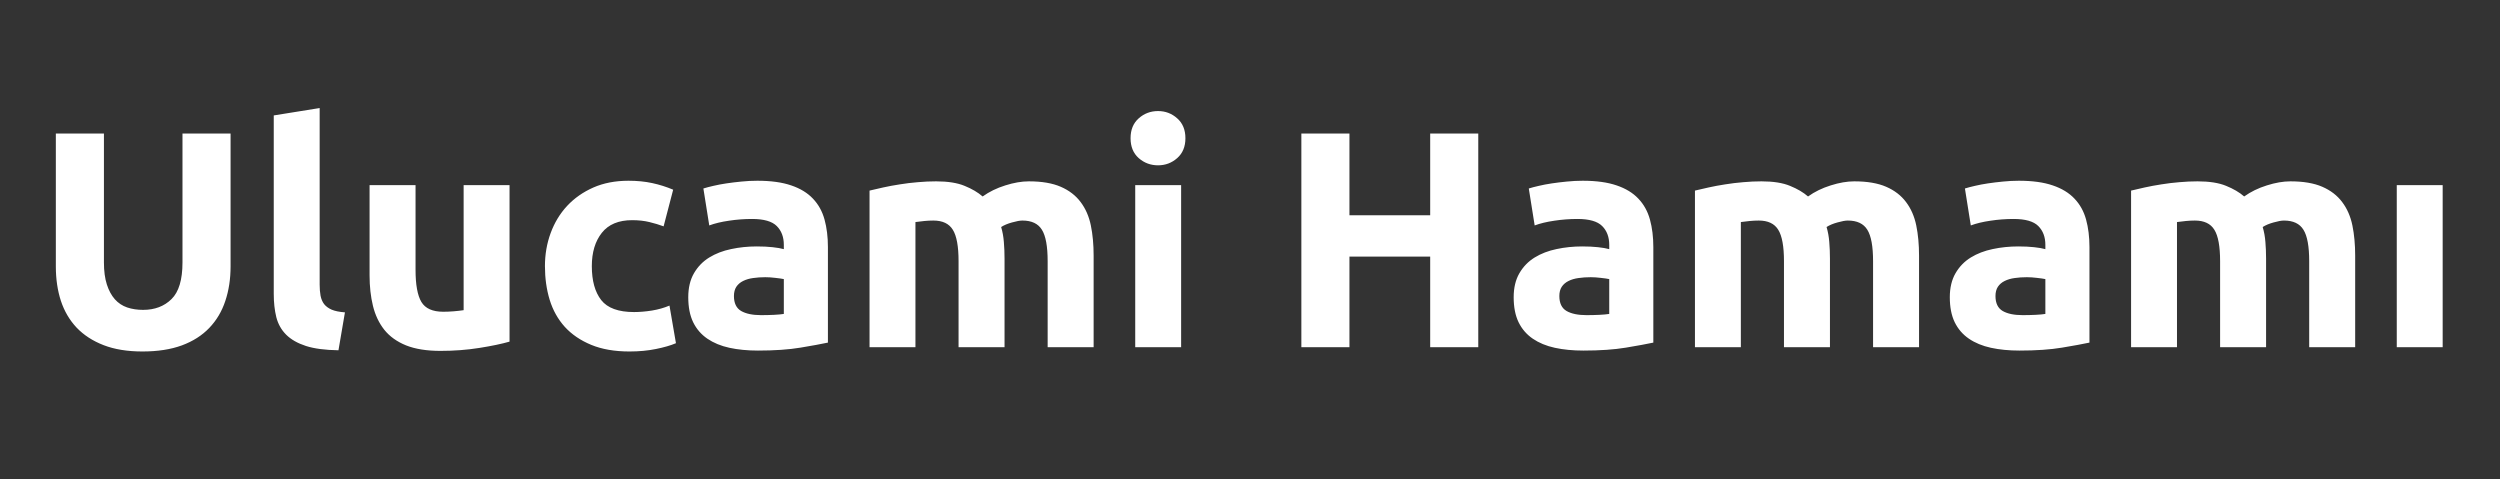 <?xml version="1.0" encoding="utf-8"?>
<svg width="292px" height="56px" viewBox="0 0 292 56" version="1.1" xmlns:xlink="http://www.w3.org/1999/xlink" xmlns="http://www.w3.org/2000/svg">
  <rect x="0" y="0" width="292" height="56" fill="#333333" stroke="none"/>
  <defs>
    <path d="M292 0L292 0L292 56L0 56L0 0L292 0Z" id="path_1" />
    <clipPath id="clip_1">
      <use xlink:href="#path_1" clip-rule="evenodd" fill-rule="evenodd" />
    </clipPath>
  </defs>
  <g id="Frame" clip-path="url(#clip_1)">
    <path d="M292 0L292 0L292 56L0 56L0 0L292 0Z" id="Frame" fill="#FFFFFF" fill-opacity="0" stroke="none" />
    <g id="Ulucami-Hamamı" transform="translate(4 7)">
      <g id="Ulucami-Hamamı" fill="#FFFFFF">
        <path d="M12.639 34.053Q10.011 34.053 8.104 33.315Q6.196 32.576 4.948 31.267Q3.709 29.948 3.111 28.138Q2.522 26.319 2.522 24.121L2.522 8.6L8.139 8.6L8.139 23.655Q8.139 25.167 8.481 26.231Q8.824 27.285 9.413 27.953Q10.011 28.621 10.854 28.911Q11.698 29.193 12.709 29.193Q14.757 29.193 16.031 27.936Q17.314 26.679 17.314 23.655L17.314 8.6L22.931 8.6L22.931 24.121Q22.931 26.319 22.315 28.155Q21.709 29.984 20.443 31.302Q19.186 32.62 17.244 33.341Q15.302 34.053 12.639 34.053ZM35.533 33.912Q33.195 33.877 31.736 33.411Q30.277 32.937 29.425 32.093Q28.581 31.249 28.273 30.045Q27.974 28.832 27.974 27.321L27.974 6.482L33.336 5.62L33.336 26.248Q33.336 26.96 33.441 27.54Q33.556 28.12 33.854 28.516Q34.162 28.911 34.733 29.166Q35.313 29.412 36.289 29.483L35.533 33.912ZM55.514 32.902Q54.142 33.297 51.98 33.64Q49.827 33.983 47.445 33.983Q45.037 33.983 43.429 33.341Q41.829 32.691 40.889 31.522Q39.957 30.344 39.561 28.727Q39.166 27.11 39.166 25.167L39.166 14.62L44.536 14.62L44.536 24.517Q44.536 27.11 45.213 28.261Q45.898 29.412 47.77 29.412Q48.35 29.412 48.992 29.36Q49.642 29.307 50.152 29.228L50.152 14.62L55.514 14.62L55.514 32.902ZM59.649 24.086Q59.649 22.029 60.317 20.219Q60.985 18.4 62.242 17.046Q63.508 15.693 65.301 14.902Q67.102 14.111 69.405 14.111Q70.917 14.111 72.174 14.383Q73.439 14.655 74.626 15.156L73.51 19.437Q72.754 19.155 71.848 18.936Q70.952 18.716 69.836 18.716Q67.463 18.716 66.294 20.193Q65.125 21.669 65.125 24.086Q65.125 26.644 66.223 28.05Q67.322 29.448 70.055 29.448Q71.031 29.448 72.147 29.272Q73.263 29.087 74.195 28.692L74.951 33.086Q74.019 33.482 72.613 33.763Q71.207 34.053 69.519 34.053Q66.927 34.053 65.055 33.279Q63.182 32.506 61.969 31.179Q60.765 29.843 60.203 28.024Q59.649 26.204 59.649 24.086ZM84.888 29.808Q85.679 29.808 86.4 29.773Q87.12 29.738 87.551 29.667L87.551 25.598Q87.226 25.528 86.575 25.457Q85.934 25.378 85.389 25.378Q84.633 25.378 83.965 25.475Q83.306 25.563 82.796 25.818Q82.295 26.064 82.005 26.494Q81.724 26.925 81.724 27.575Q81.724 28.832 82.567 29.325Q83.411 29.808 84.888 29.808ZM84.457 14.111Q86.83 14.111 88.412 14.655Q90.003 15.192 90.952 16.202Q91.91 17.204 92.306 18.646Q92.701 20.087 92.701 21.854L92.701 33.016Q91.55 33.262 89.493 33.605Q87.445 33.947 84.528 33.947Q82.691 33.947 81.196 33.622Q79.702 33.297 78.621 32.559Q77.54 31.821 76.96 30.634Q76.389 29.448 76.389 27.716Q76.389 26.064 77.057 24.912Q77.725 23.761 78.841 23.075Q79.957 22.39 81.399 22.091Q82.84 21.783 84.387 21.783Q85.424 21.783 86.233 21.871Q87.05 21.959 87.551 22.1L87.551 21.599Q87.551 20.228 86.725 19.402Q85.899 18.575 83.842 18.575Q82.48 18.575 81.144 18.778Q79.808 18.971 78.841 19.331L78.155 15.016Q78.621 14.867 79.324 14.708Q80.028 14.541 80.854 14.418Q81.68 14.295 82.594 14.207Q83.517 14.111 84.457 14.111ZM107.96 23.506Q107.96 20.913 107.292 19.841Q106.633 18.76 105.016 18.76Q104.506 18.76 103.961 18.813Q103.425 18.866 102.924 18.936L102.924 33.552L97.562 33.552L97.562 15.262Q98.248 15.086 99.162 14.893Q100.076 14.691 101.104 14.533Q102.133 14.366 103.214 14.278Q104.295 14.181 105.332 14.181Q107.389 14.181 108.663 14.708Q109.946 15.227 110.772 15.947Q111.924 15.121 113.418 14.655Q114.912 14.181 116.169 14.181Q118.436 14.181 119.895 14.814Q121.354 15.447 122.216 16.598Q123.086 17.749 123.411 19.331Q123.736 20.913 123.736 22.856L123.736 33.552L118.366 33.552L118.366 23.506Q118.366 20.913 117.698 19.841Q117.039 18.76 115.413 18.76Q114.982 18.76 114.209 18.98Q113.436 19.191 112.935 19.516Q113.181 20.342 113.251 21.265Q113.33 22.179 113.33 23.216L113.33 33.552L107.96 33.552L107.96 23.506ZM133.956 33.552L128.594 33.552L128.594 14.62L133.956 14.62L133.956 33.552ZM134.457 9.145Q134.457 10.621 133.499 11.465Q132.55 12.309 131.258 12.309Q129.957 12.309 128.999 11.465Q128.05 10.621 128.05 9.145Q128.05 7.668 128.999 6.824Q129.957 5.972 131.258 5.972Q132.55 5.972 133.499 6.824Q134.457 7.668 134.457 9.145ZM163.046 8.6L168.662 8.6L168.662 33.552L163.046 33.552L163.046 22.97L153.615 22.97L153.615 33.552L147.999 33.552L147.999 8.6L153.615 8.6L153.615 18.145L163.046 18.145L163.046 8.6ZM181.296 29.808Q182.087 29.808 182.808 29.773Q183.528 29.738 183.959 29.667L183.959 25.598Q183.634 25.528 182.983 25.457Q182.342 25.378 181.797 25.378Q181.041 25.378 180.373 25.475Q179.714 25.563 179.204 25.818Q178.703 26.064 178.413 26.494Q178.132 26.925 178.132 27.575Q178.132 28.832 178.976 29.325Q179.819 29.808 181.296 29.808ZM180.865 14.111Q183.238 14.111 184.82 14.655Q186.411 15.192 187.36 16.202Q188.318 17.204 188.714 18.646Q189.109 20.087 189.109 21.854L189.109 33.016Q187.958 33.262 185.901 33.605Q183.853 33.947 180.935 33.947Q179.099 33.947 177.604 33.622Q176.11 33.297 175.029 32.559Q173.948 31.821 173.368 30.634Q172.797 29.448 172.797 27.716Q172.797 26.064 173.465 24.912Q174.133 23.761 175.249 23.075Q176.365 22.39 177.807 22.091Q179.248 21.783 180.795 21.783Q181.832 21.783 182.641 21.871Q183.458 21.959 183.959 22.1L183.959 21.599Q183.959 20.228 183.133 19.402Q182.307 18.575 180.25 18.575Q178.888 18.575 177.552 18.778Q176.216 18.971 175.249 19.331L174.563 15.016Q175.029 14.867 175.732 14.708Q176.435 14.541 177.262 14.418Q178.088 14.295 179.002 14.207Q179.925 14.111 180.865 14.111ZM204.368 23.506Q204.368 20.913 203.7 19.841Q203.041 18.76 201.424 18.76Q200.914 18.76 200.369 18.813Q199.833 18.866 199.332 18.936L199.332 33.552L193.97 33.552L193.97 15.262Q194.656 15.086 195.57 14.893Q196.484 14.691 197.512 14.533Q198.541 14.366 199.622 14.278Q200.703 14.181 201.74 14.181Q203.797 14.181 205.071 14.708Q206.354 15.227 207.18 15.947Q208.332 15.121 209.826 14.655Q211.32 14.181 212.577 14.181Q214.844 14.181 216.303 14.814Q217.762 15.447 218.624 16.598Q219.494 17.749 219.819 19.331Q220.144 20.913 220.144 22.856L220.144 33.552L214.774 33.552L214.774 23.506Q214.774 20.913 214.106 19.841Q213.447 18.76 211.821 18.76Q211.39 18.76 210.617 18.98Q209.843 19.191 209.343 19.516Q209.589 20.342 209.659 21.265Q209.738 22.179 209.738 23.216L209.738 33.552L204.368 33.552L204.368 23.506ZM232.236 29.808Q233.027 29.808 233.748 29.773Q234.468 29.738 234.899 29.667L234.899 25.598Q234.574 25.528 233.923 25.457Q233.282 25.378 232.737 25.378Q231.981 25.378 231.313 25.475Q230.654 25.563 230.144 25.818Q229.643 26.064 229.353 26.494Q229.072 26.925 229.072 27.575Q229.072 28.832 229.916 29.325Q230.759 29.808 232.236 29.808ZM231.805 14.111Q234.178 14.111 235.76 14.655Q237.351 15.192 238.3 16.202Q239.258 17.204 239.654 18.646Q240.049 20.087 240.049 21.854L240.049 33.016Q238.898 33.262 236.841 33.605Q234.793 33.947 231.875 33.947Q230.039 33.947 228.544 33.622Q227.05 33.297 225.969 32.559Q224.888 31.821 224.308 30.634Q223.737 29.448 223.737 27.716Q223.737 26.064 224.405 24.912Q225.073 23.761 226.189 23.075Q227.305 22.39 228.747 22.091Q230.188 21.783 231.735 21.783Q232.772 21.783 233.581 21.871Q234.398 21.959 234.899 22.1L234.899 21.599Q234.899 20.228 234.073 19.402Q233.247 18.575 231.19 18.575Q229.828 18.575 228.492 18.778Q227.156 18.971 226.189 19.331L225.503 15.016Q225.969 14.867 226.672 14.708Q227.375 14.541 228.202 14.418Q229.028 14.295 229.942 14.207Q230.865 14.111 231.805 14.111ZM255.308 23.506Q255.308 20.913 254.64 19.841Q253.981 18.76 252.364 18.76Q251.854 18.76 251.309 18.813Q250.773 18.866 250.272 18.936L250.272 33.552L244.91 33.552L244.91 15.262Q245.596 15.086 246.51 14.893Q247.424 14.691 248.452 14.533Q249.481 14.366 250.562 14.278Q251.643 14.181 252.68 14.181Q254.737 14.181 256.011 14.708Q257.294 15.227 258.12 15.947Q259.272 15.121 260.766 14.655Q262.26 14.181 263.517 14.181Q265.784 14.181 267.243 14.814Q268.702 15.447 269.564 16.598Q270.434 17.749 270.759 19.331Q271.084 20.913 271.084 22.856L271.084 33.552L265.714 33.552L265.714 23.506Q265.714 20.913 265.046 19.841Q264.387 18.76 262.761 18.76Q262.33 18.76 261.557 18.98Q260.784 19.191 260.283 19.516Q260.529 20.342 260.599 21.265Q260.678 22.179 260.678 23.216L260.678 33.552L255.308 33.552L255.308 23.506ZM281.304 33.552L275.942 33.552L275.942 14.62L281.304 14.62L281.304 33.552Z" />
      </g>
    </g>
  </g>
</svg>